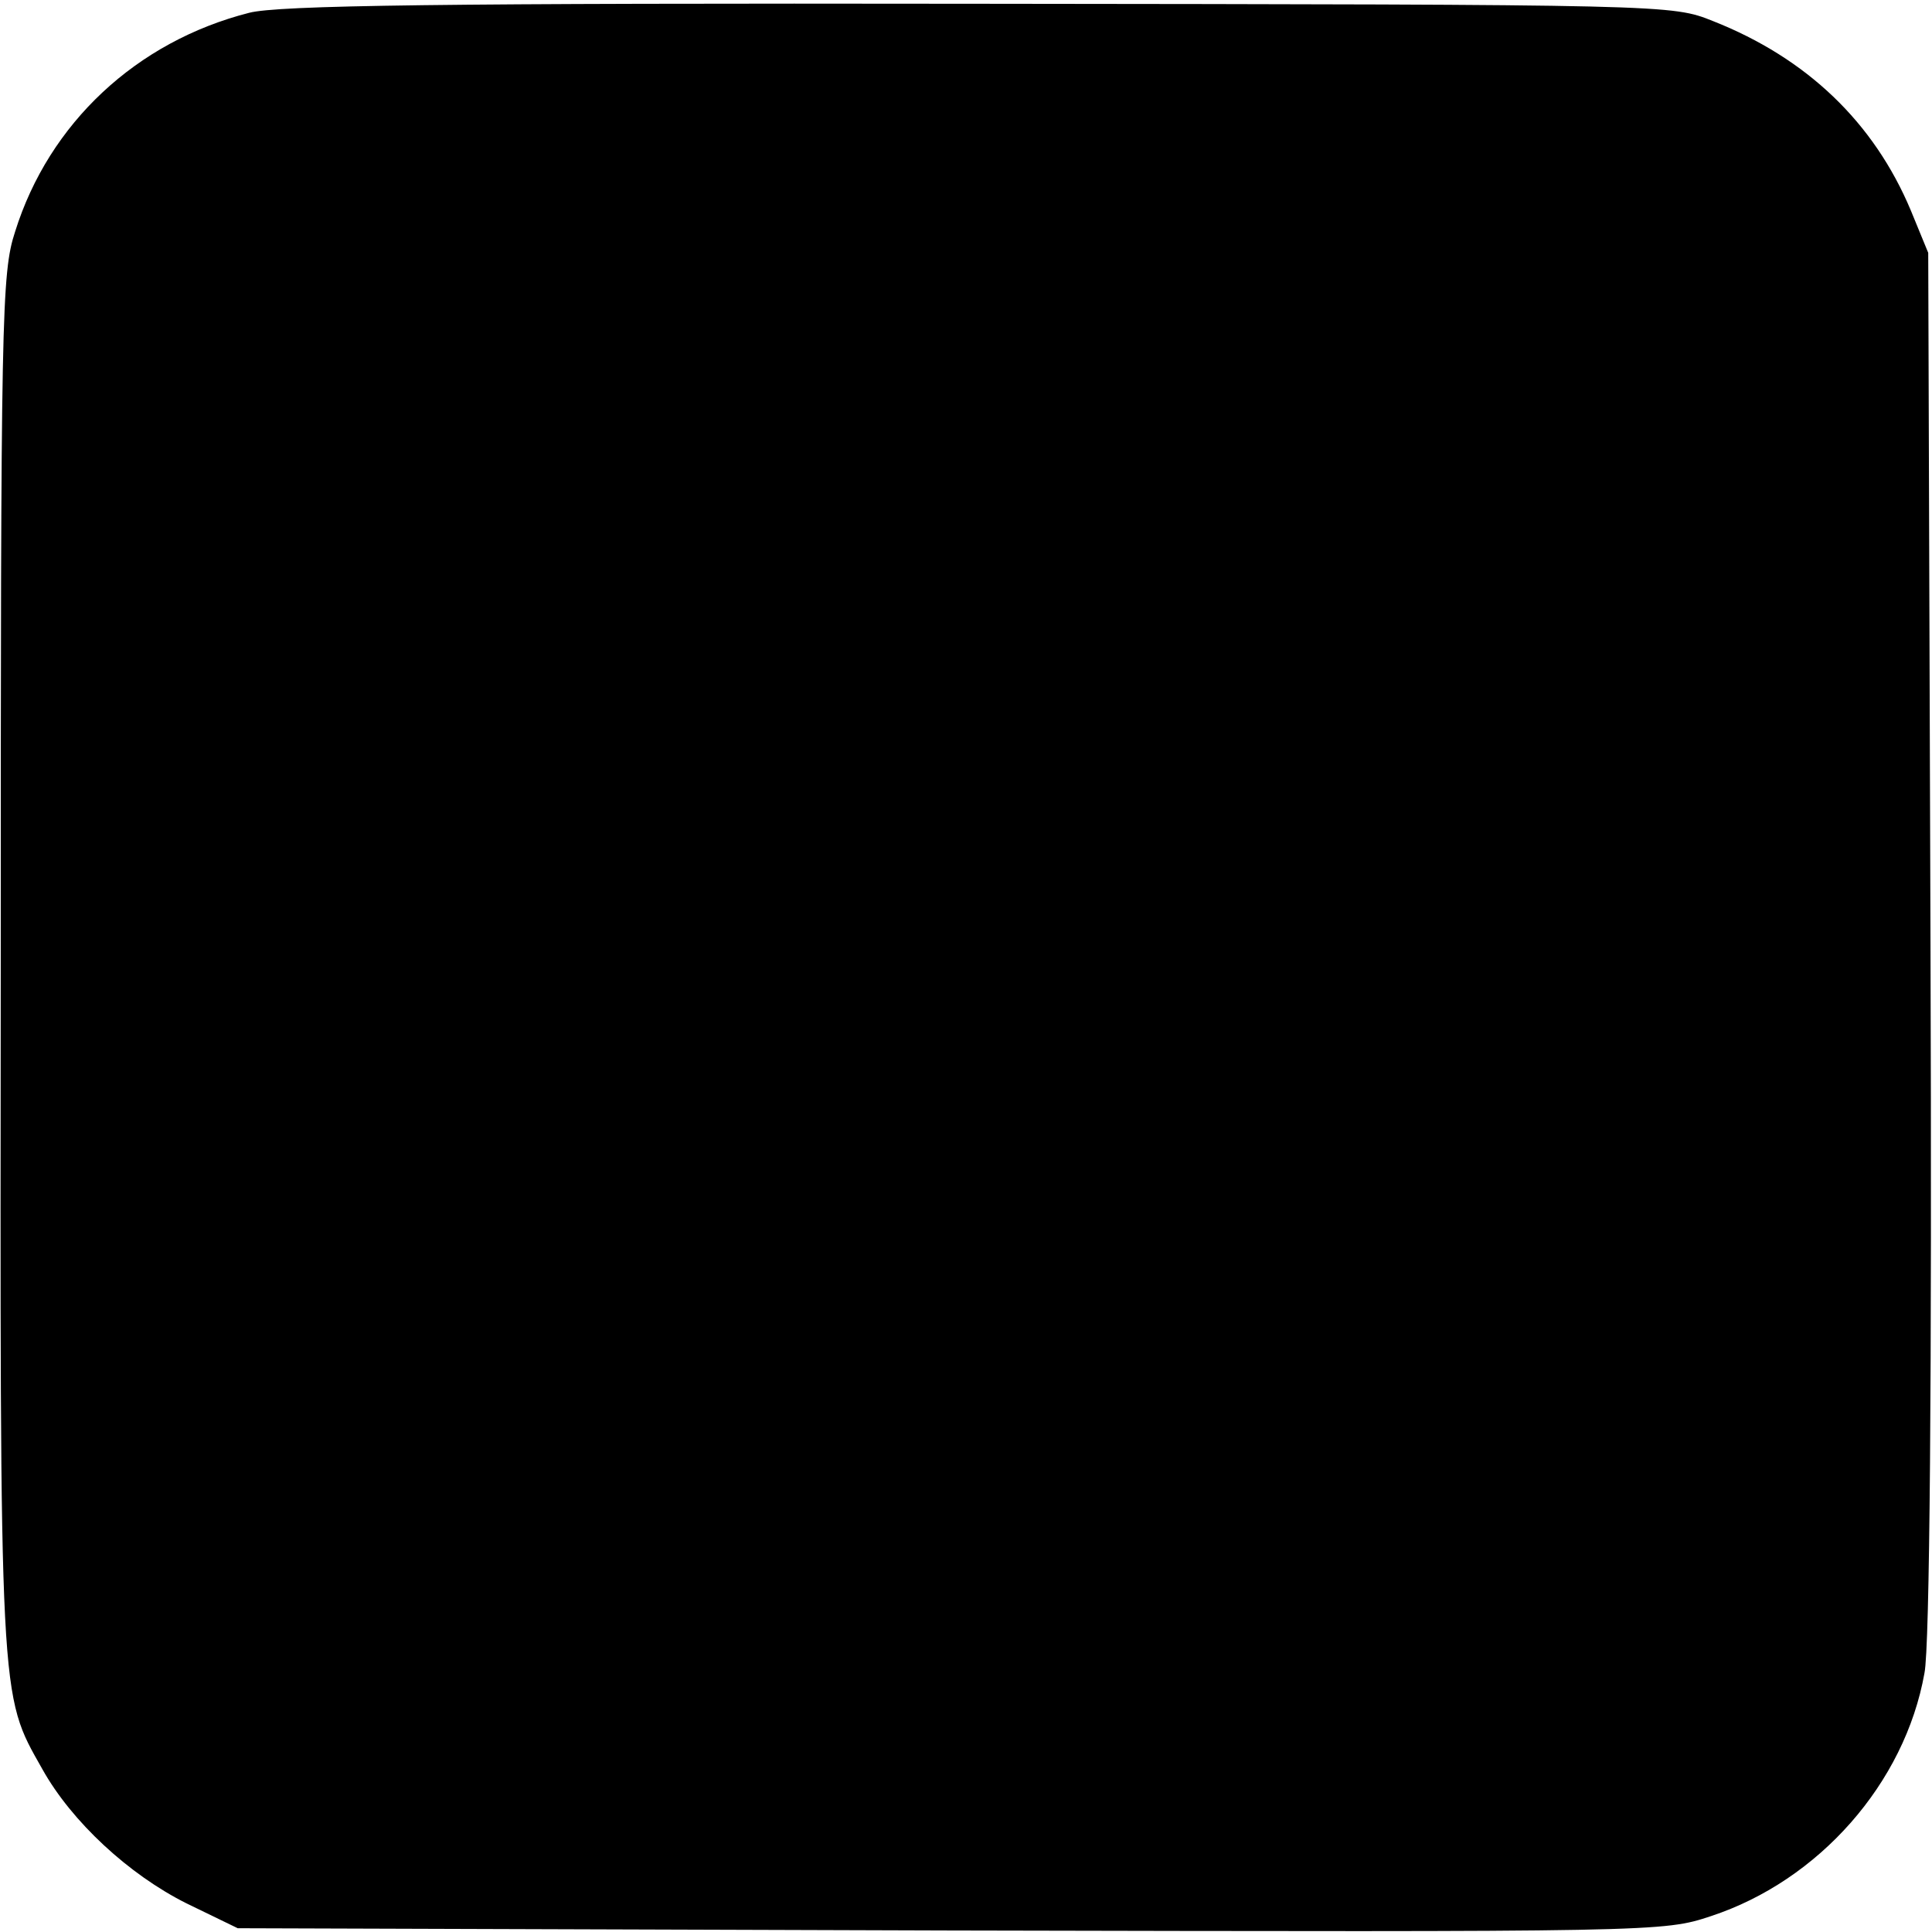 <?xml version="1.0" standalone="no"?>
<!DOCTYPE svg PUBLIC "-//W3C//DTD SVG 20010904//EN"
 "http://www.w3.org/TR/2001/REC-SVG-20010904/DTD/svg10.dtd">
<svg version="1.0" xmlns="http://www.w3.org/2000/svg"
 width="256pt" height="256pt" viewBox="0 0 256 256"
 preserveAspectRatio="xMidYMid meet">
<g transform="translate(0,256) scale(0.1,-0.1)"
fill="#000000" stroke="none">
<path d="M330 2543 c-149 -38 -265 -146 -310 -290 -18 -55 -19 -109 -19 -968
-1 -989 -2 -968 55 -1069 39 -70 115 -140 191 -178 l68 -33 944 -3 c938 -2
945 -2 1008 19 143 47 257 176 283 322 7 34 10 388 8 968 l-3 914 -23 56 c-49
117 -138 202 -262 251 -55 22 -55 22 -973 23 -713 1 -929 -2 -967 -12z"/>
</g>
</svg>
